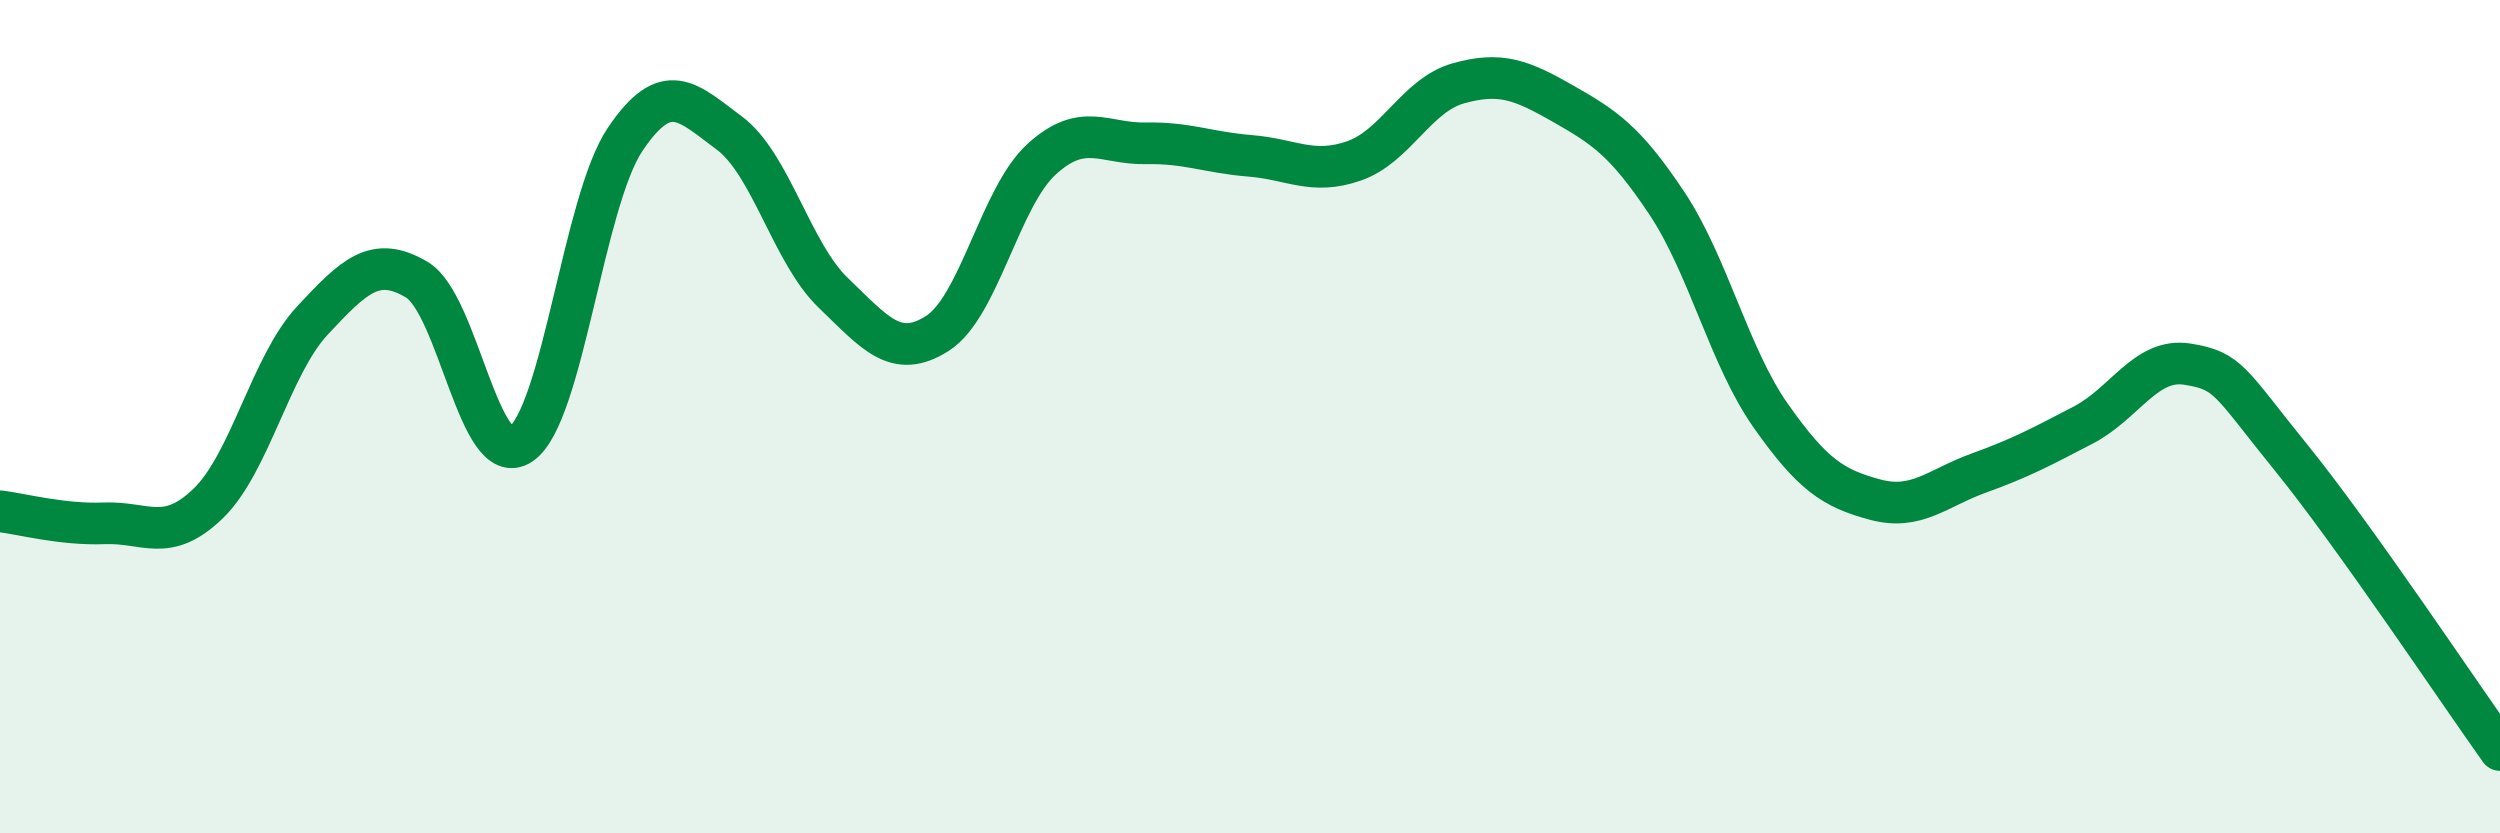 
    <svg width="60" height="20" viewBox="0 0 60 20" xmlns="http://www.w3.org/2000/svg">
      <path
        d="M 0,12.27 C 0.5,12.33 1.5,12.6 2.5,12.56 C 3.5,12.52 4,13.05 5,12.08 C 6,11.11 6.5,8.76 7.5,7.69 C 8.5,6.62 9,6.12 10,6.71 C 11,7.3 11.5,11.33 12.5,10.66 C 13.5,9.99 14,4.84 15,3.35 C 16,1.86 16.5,2.45 17.5,3.19 C 18.5,3.93 19,6.07 20,7.03 C 21,7.99 21.5,8.64 22.5,8 C 23.5,7.36 24,4.73 25,3.82 C 26,2.91 26.5,3.46 27.5,3.44 C 28.5,3.42 29,3.66 30,3.74 C 31,3.82 31.5,4.21 32.5,3.86 C 33.5,3.51 34,2.28 35,2 C 36,1.72 36.5,1.91 37.5,2.48 C 38.5,3.05 39,3.37 40,4.87 C 41,6.37 41.5,8.56 42.5,9.98 C 43.5,11.4 44,11.72 45,11.99 C 46,12.26 46.5,11.71 47.5,11.35 C 48.5,10.99 49,10.72 50,10.2 C 51,9.68 51.5,8.58 52.5,8.74 C 53.5,8.9 53.5,9.15 55,11 C 56.5,12.85 59,16.6 60,18L60 20L0 20Z"
        fill="#008740"
        opacity="0.1"
        stroke-linecap="round"
        stroke-linejoin="round"
      />
      <path
        d="M 0,12.27 C 0.5,12.33 1.5,12.6 2.5,12.56 C 3.5,12.52 4,13.05 5,12.08 C 6,11.11 6.5,8.76 7.5,7.69 C 8.5,6.62 9,6.12 10,6.71 C 11,7.3 11.5,11.33 12.5,10.66 C 13.5,9.99 14,4.84 15,3.35 C 16,1.86 16.5,2.45 17.5,3.19 C 18.5,3.93 19,6.07 20,7.03 C 21,7.99 21.5,8.64 22.5,8 C 23.5,7.36 24,4.73 25,3.82 C 26,2.91 26.5,3.46 27.5,3.44 C 28.5,3.42 29,3.66 30,3.74 C 31,3.82 31.5,4.21 32.5,3.86 C 33.5,3.51 34,2.28 35,2 C 36,1.72 36.5,1.91 37.5,2.48 C 38.5,3.05 39,3.37 40,4.87 C 41,6.37 41.5,8.56 42.5,9.98 C 43.5,11.4 44,11.72 45,11.99 C 46,12.26 46.5,11.71 47.5,11.35 C 48.5,10.99 49,10.72 50,10.2 C 51,9.68 51.5,8.58 52.5,8.74 C 53.5,8.9 53.5,9.15 55,11 C 56.5,12.85 59,16.6 60,18"
        stroke="#008740"
        stroke-width="1"
        fill="none"
        stroke-linecap="round"
        stroke-linejoin="round"
      />
    </svg>
  
